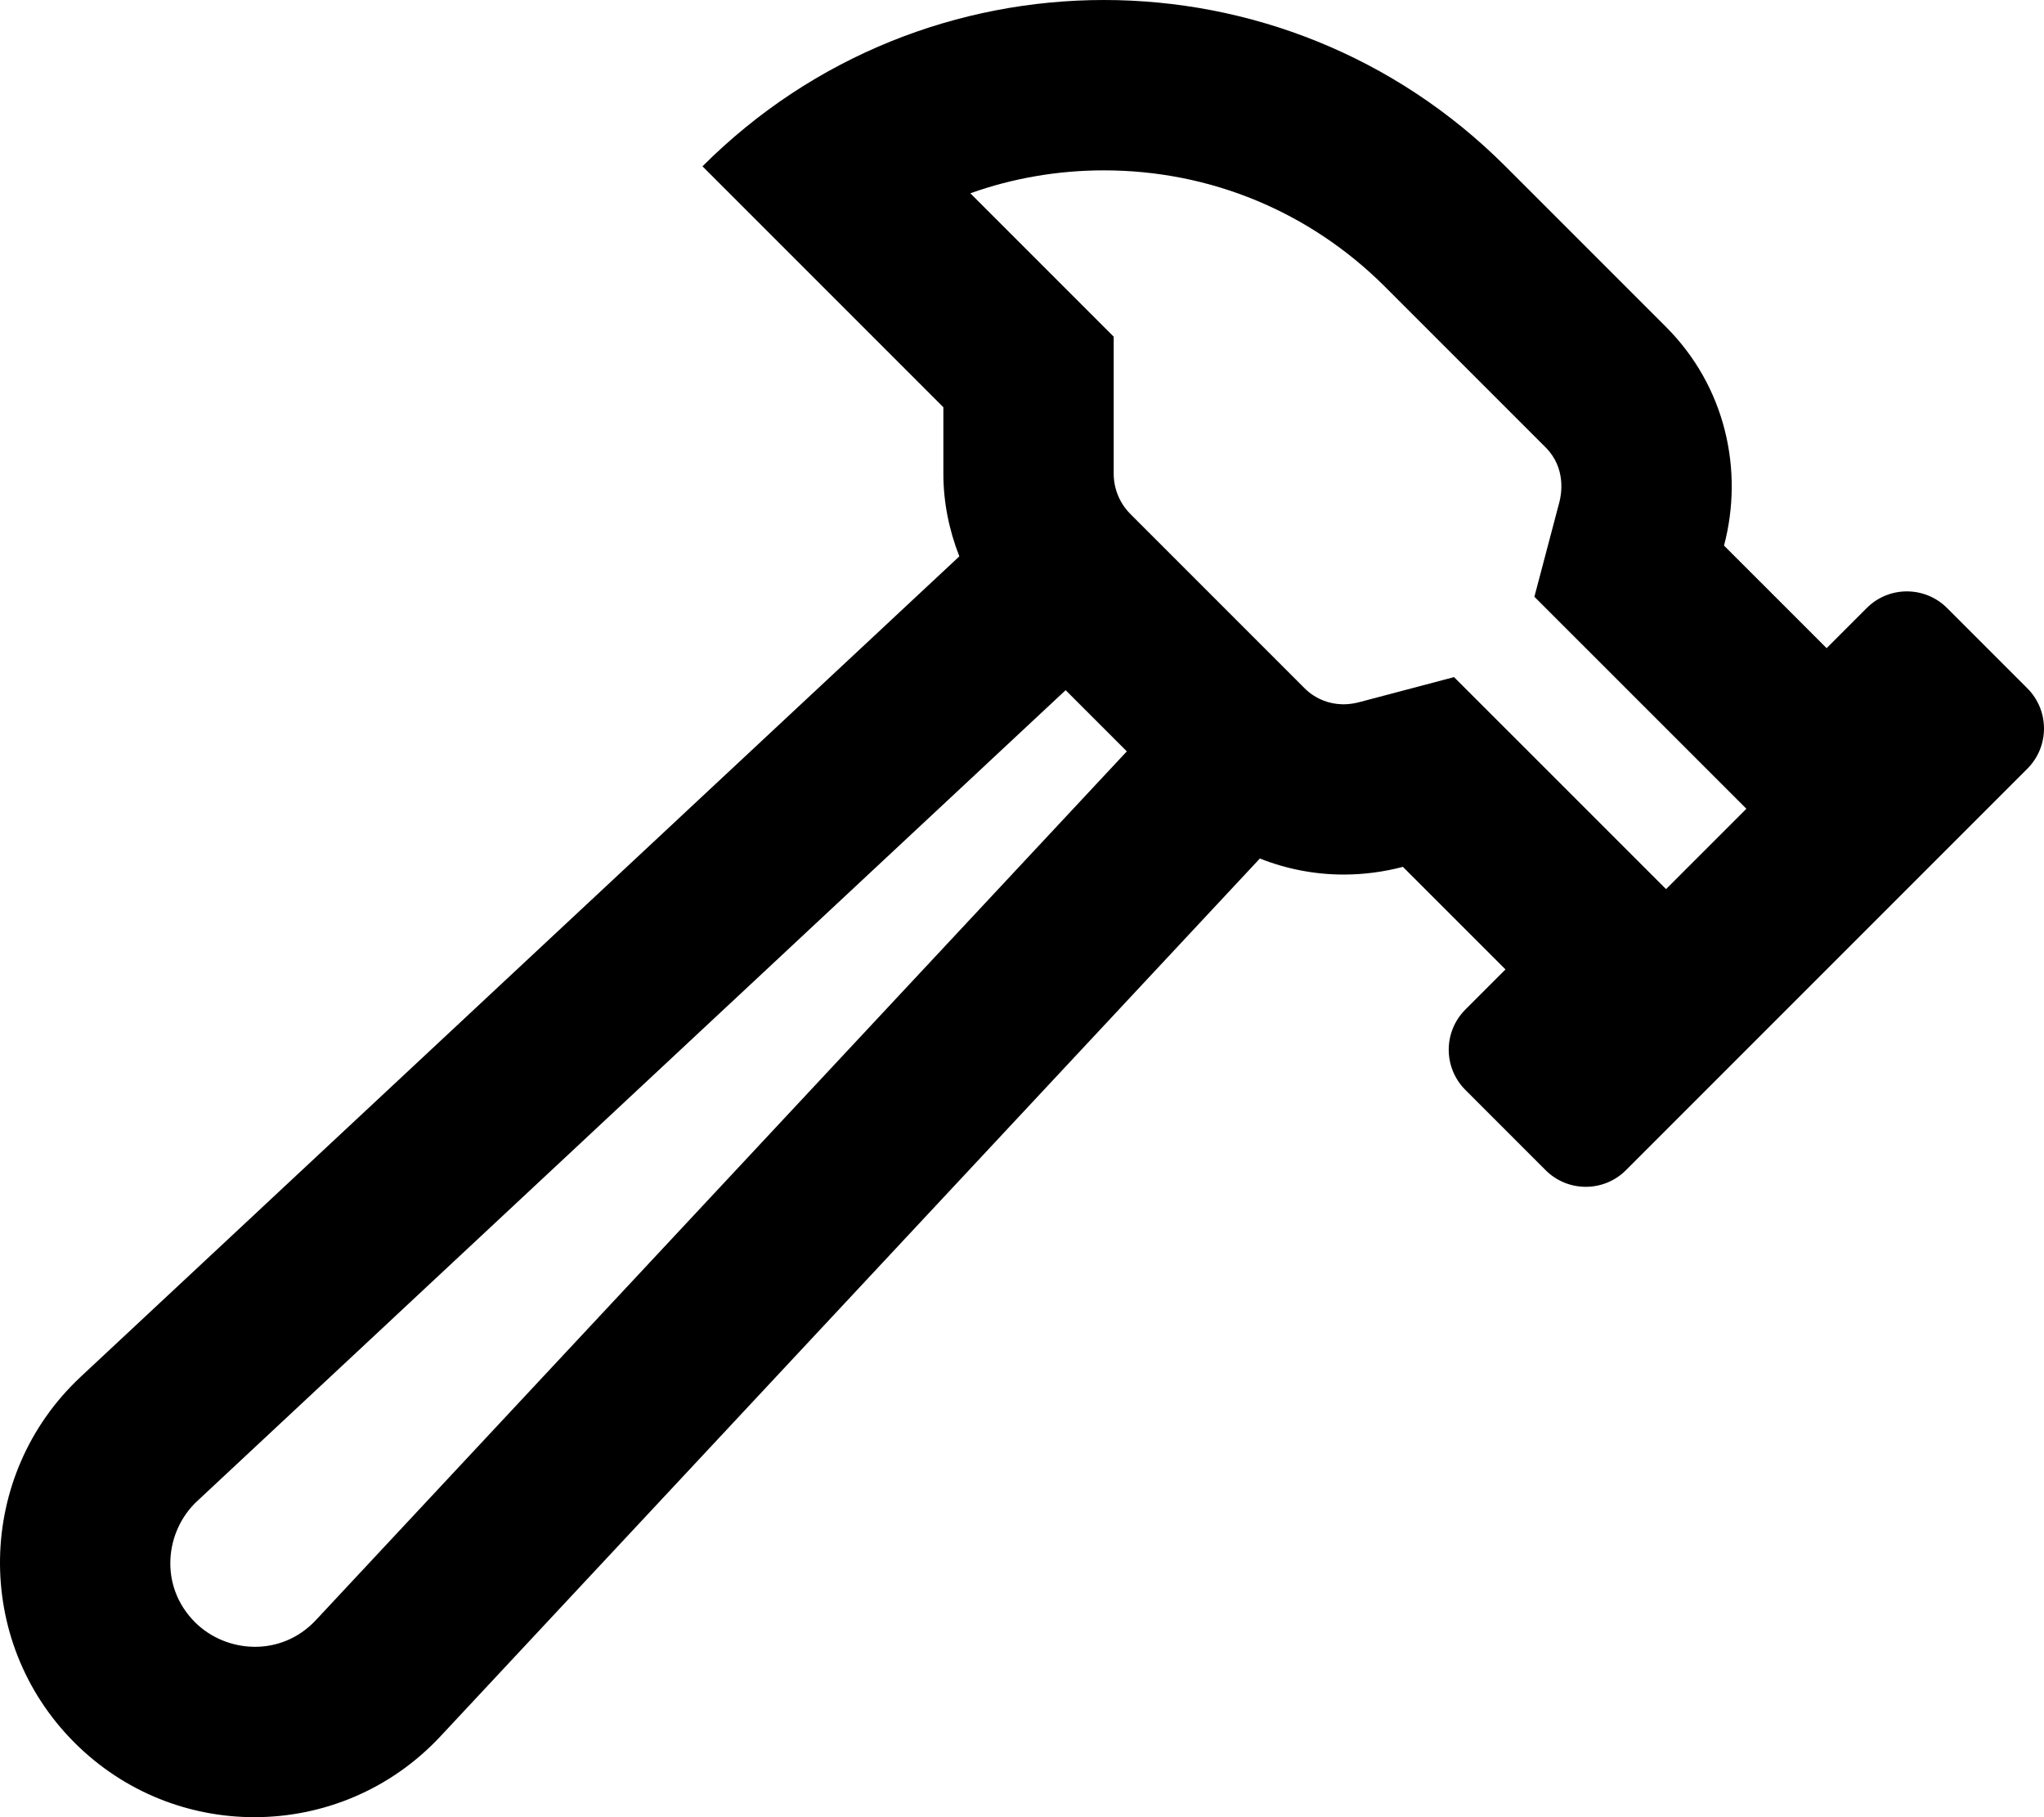 <svg xmlns="http://www.w3.org/2000/svg" viewBox="0 0 576 512"><!-- Font Awesome Pro 5.15.3 by @fontawesome - https://fontawesome.com License - https://fontawesome.com/license (Commercial License) --><path d="M571.31 193.94l-22.63-22.63c-6.25-6.24-16.38-6.25-22.63 0l-11.31 11.31-28.91-28.9c5.63-21.31.36-44.9-16.35-61.61l-45.25-45.25C392.99 15.62 352.05 0 311.1 0c-40.95 0-81.9 15.62-113.14 46.86l67.88 67.88v18.75c0 8.05 1.62 15.91 4.5 23.27L22.77 387.89C-6.88 415.57-7.68 462.32 21 491c14.03 14.03 32.37 21 50.69 21 19.15 0 38.27-7.62 52.42-22.77l230.92-247.34c7.56 3 15.58 4.52 23.61 4.52 5.61 0 11.23-.73 16.7-2.17l28.91 28.9-11.31 11.31c-6.25 6.25-6.25 16.38 0 22.63l22.62 22.63c6.25 6.24 16.37 6.25 22.63 0l113.14-113.14c6.23-6.25 6.23-16.38-.02-22.63zM89.02 456.47c-9.86 10.56-25.36 9.31-34.08.59-10.21-10.22-8.44-25.66.59-34.08L300.3 194.46l17.24 17.24L89.02 456.47zm380.47-205.96l-59.74-59.73-26.68 7.05c-9.5 2.52-15.12-3.61-15.4-3.88l-49.14-49.14c-2.98-2.98-4.69-7.1-4.69-11.31V94.86l-40.4-40.4C285.37 50.21 298.06 48 311.1 48c29.92 0 58.04 11.65 79.2 32.8l45.25 45.25c5.84 5.84 4.45 13.26 3.89 15.4l-7.05 26.69 59.74 59.73-22.64 22.64z"/></svg>